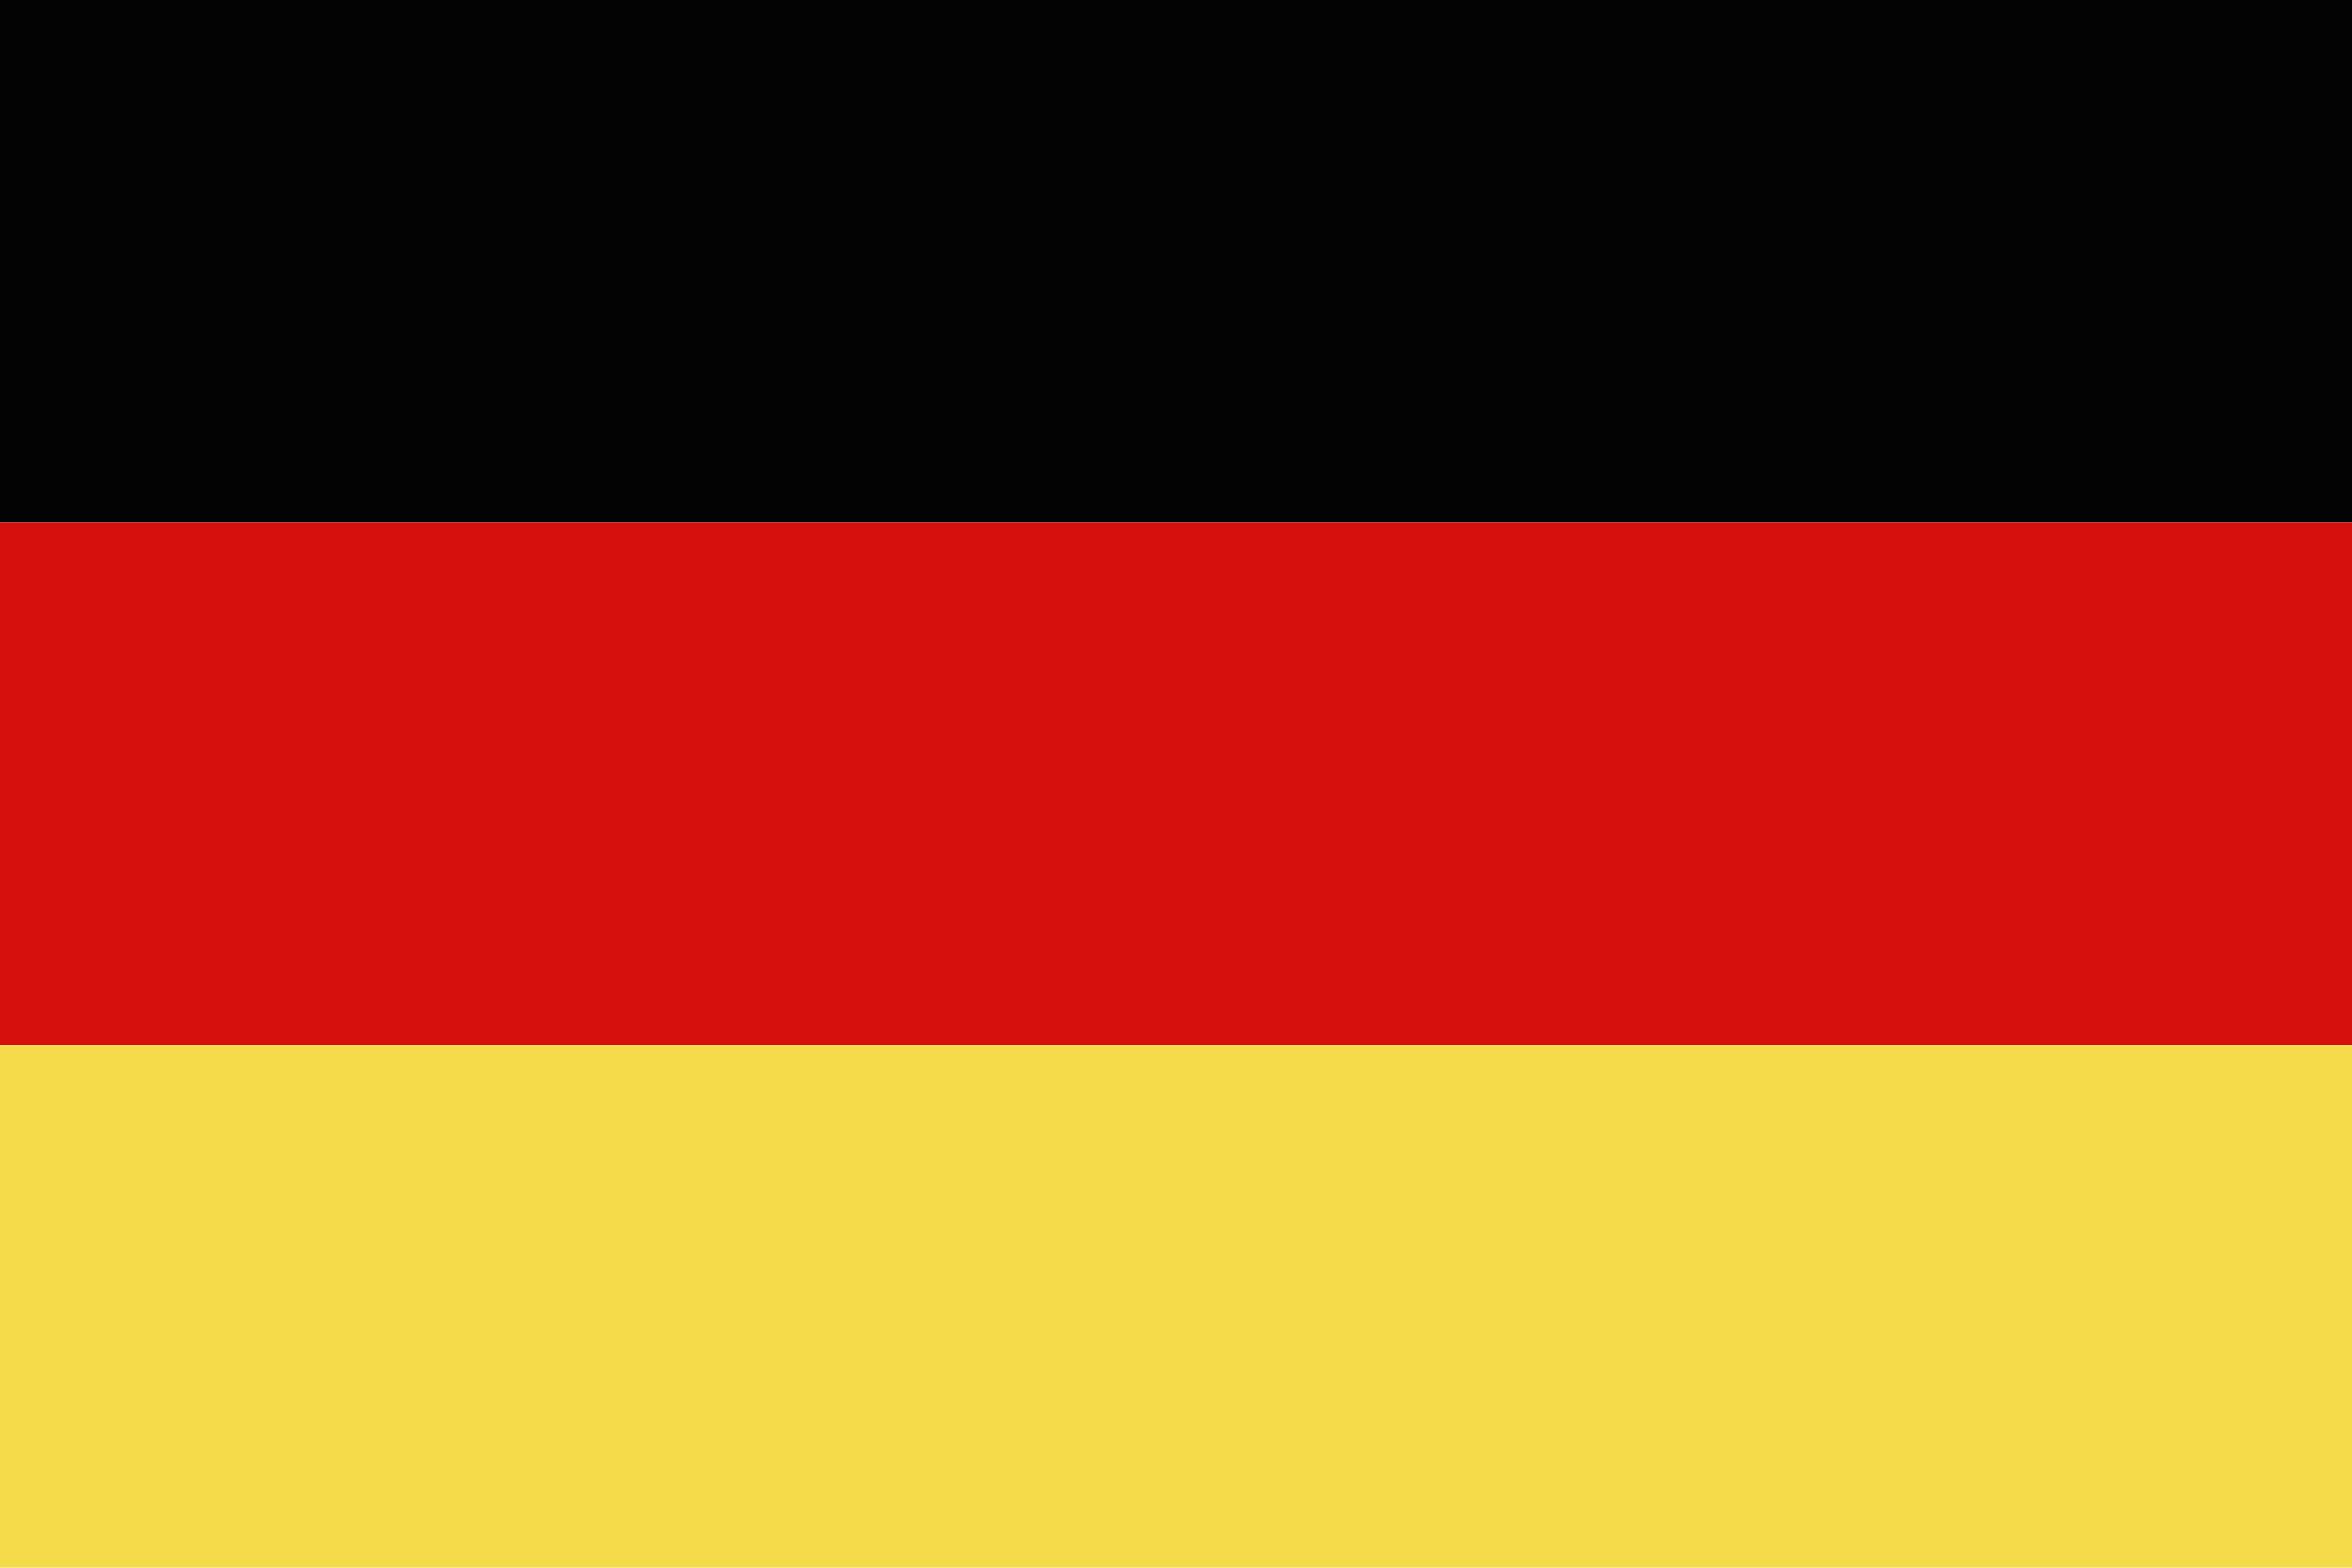 <?xml version="1.0" encoding="UTF-8"?>
<svg id="Layer_2" xmlns="http://www.w3.org/2000/svg" viewBox="0 0 96.41 64.27">
  <defs>
    <style>
      .cls-1 {
        fill: #f5db49;
      }

      .cls-2 {
        fill: #020302;
      }

      .cls-3 {
        fill: #d6110d;
      }
    </style>
  </defs>
  <g id="Page_1">
    <g>
      <polygon class="cls-2" points="0 0 96.41 0 96.41 21.42 0 21.42 0 0 0 0"/>
      <polygon class="cls-3" points="0 42.85 96.41 42.85 96.41 21.42 0 21.42 0 42.85 0 42.85"/>
      <polygon class="cls-1" points="0 42.85 96.41 42.85 96.41 64.27 0 64.27 0 42.85 0 42.85"/>
    </g>
  </g>
</svg>